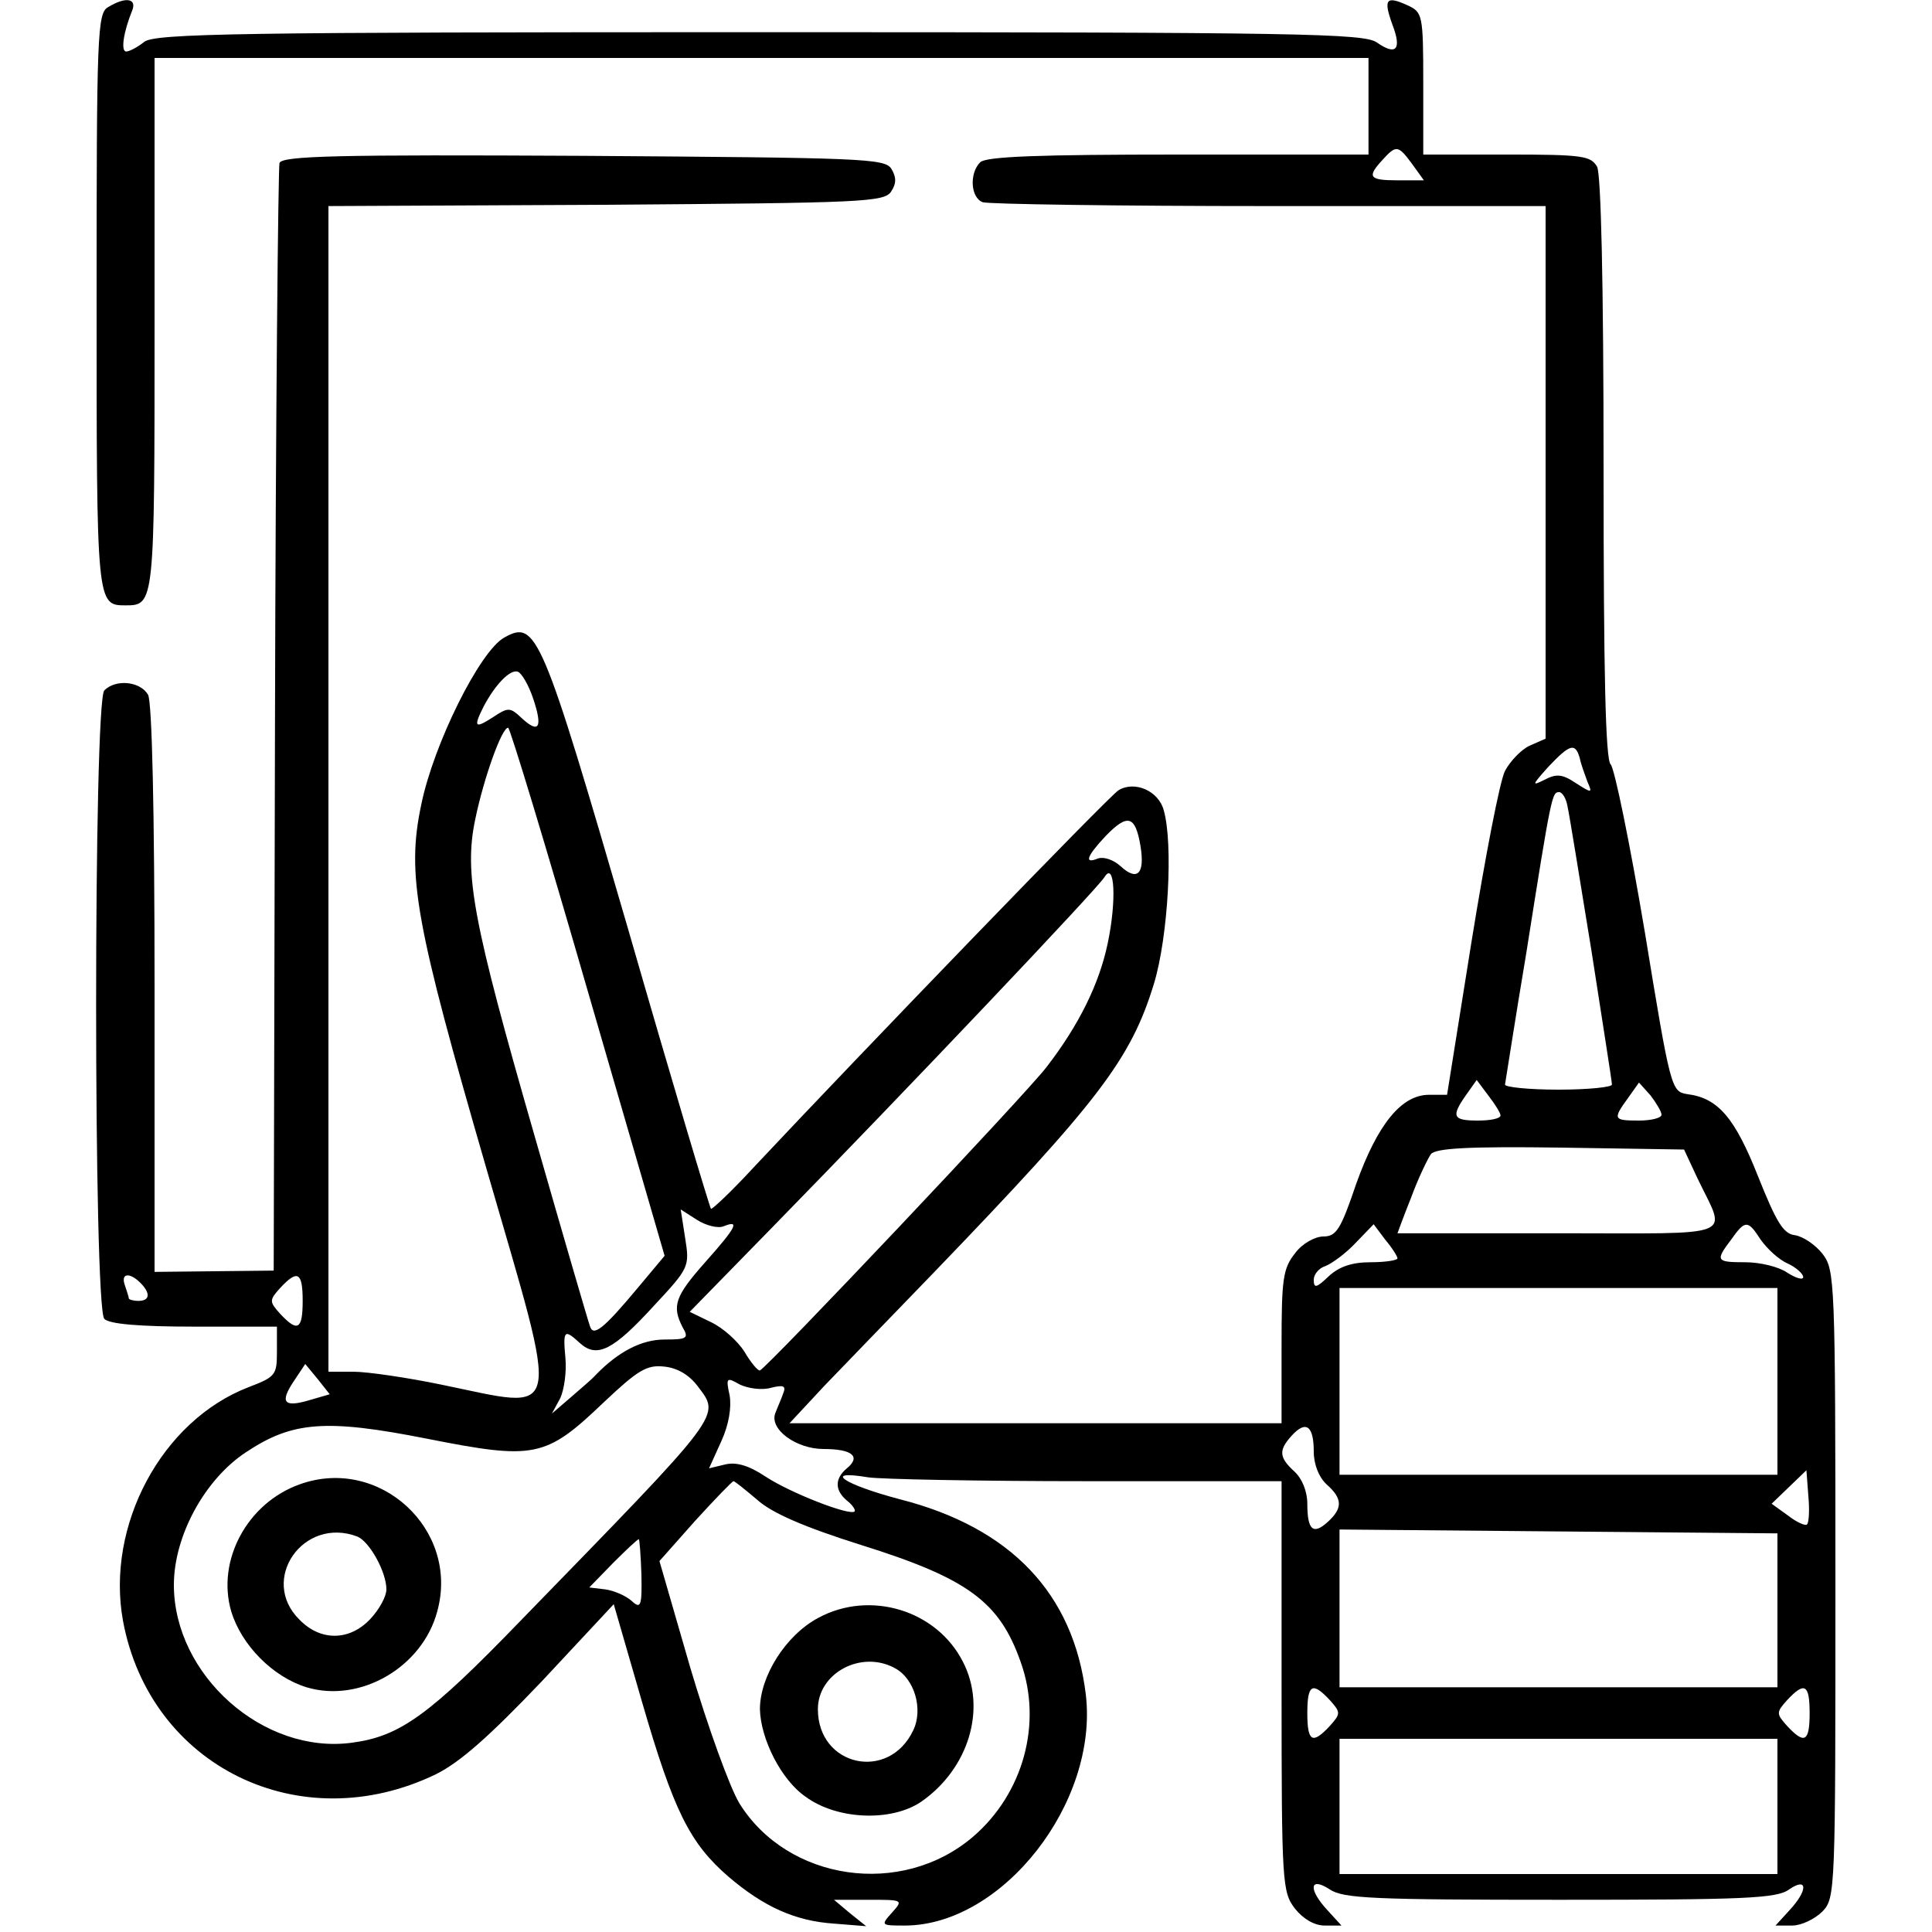 <?xml version="1.0" standalone="no"?>
<!DOCTYPE svg PUBLIC "-//W3C//DTD SVG 20010904//EN"
 "http://www.w3.org/TR/2001/REC-SVG-20010904/DTD/svg10.dtd">
<svg version="1.0" xmlns="http://www.w3.org/2000/svg"
 width="300pt" height="300pt" viewBox="0 0 300 300"
 preserveAspectRatio="xMidYMid meet">
<g transform="translate(0,300) scale(0.1,-0.1)"
fill="#000000" stroke="none">
<path d="M168 2989 c-17 -9 -18 -42 -18 -457 0 -471 0 -472 45 -472 45 0 45 2
45 437 l0 413 943 0 942 0 0 -75 0 -75 -295 0 c-217 0 -299 -3 -308 -12 -17
-17 -15 -55 4 -62 9 -3 209 -6 445 -6 l429 0 0 -413 0 -414 -25 -11 c-13 -6
-30 -24 -38 -39 -8 -15 -31 -135 -52 -265 l-38 -238 -28 0 c-43 0 -80 -46
-113 -138 -24 -71 -31 -82 -51 -82 -13 0 -33 -11 -44 -26 -19 -24 -21 -40 -21
-145 l0 -119 -382 0 -382 0 54 58 c30 31 107 111 171 177 255 265 305 330 341
448 22 73 30 217 15 269 -8 30 -45 46 -70 31 -13 -7 -399 -407 -567 -586 -34
-37 -65 -66 -66 -64 -2 2 -60 196 -128 432 -135 464 -143 483 -193 455 -38
-21 -110 -166 -129 -260 -23 -109 -9 -184 102 -567 115 -397 120 -372 -71
-333 -53 11 -115 20 -136 20 l-39 0 0 905 0 905 431 2 c399 3 433 4 443 21 8
12 8 22 0 35 -10 16 -46 17 -478 20 -381 2 -467 0 -472 -11 -2 -7 -6 -397 -7
-867 l-2 -853 -93 -1 -92 -1 0 438 c0 283 -4 445 -10 458 -12 21 -50 25 -68 7
-17 -17 -17 -959 0 -976 8 -8 54 -12 140 -12 l128 0 0 -39 c0 -36 -2 -39 -44
-55 -135 -52 -222 -215 -195 -363 42 -226 275 -340 486 -238 38 19 83 59 165
145 l111 119 44 -152 c49 -169 74 -219 134 -271 55 -47 104 -69 164 -73 l50
-4 -25 20 -25 21 54 0 c53 0 54 0 36 -20 -18 -20 -17 -20 21 -20 151 1 300
191 280 359 -19 156 -116 259 -289 303 -87 23 -121 46 -49 34 20 -3 173 -6
340 -6 l302 0 0 -319 c0 -307 1 -319 21 -345 13 -16 30 -26 46 -26 l26 0 -21
23 c-31 33 -29 54 3 33 21 -14 68 -16 357 -16 286 0 337 2 356 16 29 20 30 -1
0 -33 l-21 -23 26 0 c14 0 35 10 47 22 20 21 20 32 20 509 0 473 -1 487 -20
512 -11 14 -30 27 -43 29 -18 2 -29 21 -57 91 -36 91 -62 122 -110 128 -25 4
-26 8 -66 252 -23 137 -47 254 -53 260 -8 8 -11 141 -11 460 0 290 -4 455 -10
468 -10 17 -22 19 -140 19 l-130 0 0 110 c0 108 -1 111 -25 122 -33 15 -37 9
-23 -30 15 -39 6 -49 -24 -28 -20 14 -116 16 -958 16 -808 0 -939 -2 -956 -15
-10 -8 -23 -15 -28 -15 -9 0 -4 31 9 63 8 19 -9 23 -37 6z m2025 -244 l18 -25
-41 0 c-44 0 -48 5 -23 32 21 23 24 23 46 -7z m-1365 -830 c15 -45 9 -55 -18
-30 -18 17 -21 17 -45 1 -28 -18 -30 -15 -14 17 18 34 41 58 53 54 6 -2 17
-21 24 -42z m85 -455 l119 -410 -41 -49 c-55 -66 -70 -77 -75 -60 -3 8 -42
142 -87 299 -94 327 -109 403 -91 488 13 63 41 142 51 142 3 0 59 -185 124
-410z m1540 363 c2 -10 8 -26 12 -37 8 -18 7 -18 -18 -2 -21 14 -30 15 -49 5
-20 -10 -19 -8 6 20 34 36 42 38 49 14z m-19 -75 c3 -13 19 -113 37 -223 17
-110 32 -204 32 -209 1 -4 -36 -8 -83 -8 -47 0 -84 4 -83 8 1 5 15 97 33 204
39 247 40 250 51 250 5 0 11 -10 13 -22z m-663 -62 c7 -43 -5 -55 -31 -31 -11
10 -26 15 -35 12 -22 -9 -18 3 12 35 34 35 46 32 54 -16z m-51 -151 c-13 -62
-44 -126 -95 -192 -32 -42 -432 -465 -445 -471 -3 -1 -14 12 -24 29 -10 16
-33 37 -52 46 l-33 16 128 131 c214 219 505 526 516 544 16 26 19 -37 5 -103z
m610 -267 c0 -5 -16 -8 -35 -8 -39 0 -42 6 -19 39 l17 24 18 -24 c10 -13 19
-27 19 -31z m250 1 c0 -5 -16 -9 -35 -9 -40 0 -41 2 -17 35 l17 24 18 -20 c9
-12 17 -25 17 -30z m56 -99 c45 -94 67 -85 -216 -85 -138 0 -250 0 -250 0 0 0
9 25 21 55 11 30 26 61 31 68 8 9 57 12 202 10 l191 -3 21 -45z m-1512 -74
c25 10 20 -1 -29 -56 -47 -53 -52 -68 -35 -101 10 -17 7 -19 -28 -19 -36 0
-72 -19 -107 -55 -5 -6 -23 -21 -39 -35 l-29 -25 13 24 c6 13 10 41 8 62 -4
44 -2 46 23 23 26 -23 51 -11 114 58 55 59 56 61 49 105 l-7 45 25 -16 c14 -9
33 -14 42 -10z m1046 -50 c0 -3 -19 -6 -42 -6 -29 0 -49 -7 -65 -22 -19 -18
-23 -19 -23 -5 0 8 8 18 18 21 10 4 31 19 47 36 l28 29 18 -24 c11 -13 19 -26
19 -29z m564 29 c10 -14 28 -31 42 -37 13 -6 24 -16 24 -21 0 -5 -11 -2 -25 7
-13 9 -42 16 -65 16 -45 0 -47 2 -22 35 22 31 26 31 46 0z m-2516 -67 c16 -16
15 -28 -3 -28 -8 0 -15 2 -15 4 0 2 -3 11 -6 20 -7 19 7 21 24 4z m252 -28 c0
-45 -8 -49 -35 -20 -17 19 -17 21 0 40 27 29 35 25 35 -20z m2290 -125 l0
-145 -340 0 -340 0 0 145 0 145 340 0 340 0 0 -145z m-2279 -29 c-40 -12 -47
-4 -25 29 l18 27 19 -23 19 -24 -31 -9z m602 22 c36 -48 44 -37 -275 -365
-142 -147 -187 -179 -261 -189 -138 -19 -277 105 -277 245 0 76 48 164 112
206 72 48 124 52 281 21 167 -33 184 -30 274 56 53 50 67 59 94 56 21 -2 39
-13 52 -30z m114 -3 c20 5 24 3 19 -9 -3 -9 -9 -22 -12 -30 -10 -25 32 -56 75
-56 45 0 58 -12 36 -30 -19 -16 -19 -34 0 -50 9 -7 14 -15 12 -17 -8 -7 -100
29 -138 54 -27 18 -46 23 -63 19 l-25 -6 19 42 c12 26 16 53 13 71 -6 28 -5
29 16 17 13 -6 34 -9 48 -5z m843 -99 c0 -20 8 -40 20 -51 25 -22 25 -37 2
-58 -23 -21 -32 -13 -32 28 0 19 -8 39 -20 50 -24 22 -25 33 -4 56 22 24 34
15 34 -25z m766 -113 c-2 -3 -16 3 -30 14 l-25 18 27 26 27 26 3 -40 c2 -21 1
-41 -2 -44z m-1630 38 c22 -20 72 -42 161 -70 166 -52 215 -88 248 -182 34
-95 4 -204 -74 -271 -111 -95 -288 -69 -363 52 -15 25 -49 119 -76 210 l-48
166 55 62 c31 34 58 62 60 62 2 0 18 -13 37 -29z m1584 -171 l0 -120 -340 0
-340 0 0 123 0 122 340 -3 340 -3 0 -119z m-1764 55 c1 -49 -1 -54 -15 -41 -9
8 -27 16 -41 18 l-25 3 37 38 c20 20 38 37 40 37 1 0 3 -25 4 -55z m1069 -195
c17 -19 17 -21 0 -40 -27 -29 -35 -25 -35 20 0 45 8 49 35 20z m745 -20 c0
-45 -8 -49 -35 -20 -17 19 -17 21 0 40 27 29 35 25 35 -20z m-50 -145 l0 -105
-340 0 -340 0 0 105 0 105 340 0 340 0 0 -105z"/>
<path d="M465 695 c-81 -29 -129 -118 -106 -197 16 -53 65 -102 117 -118 83
-25 180 31 203 118 35 127 -90 242 -214 197z m90 -81 c19 -8 45 -55 45 -82 0
-11 -11 -31 -25 -46 -32 -34 -77 -35 -110 -1 -63 62 6 161 90 129z"/>
<path d="M1271 488 c-51 -27 -91 -91 -91 -142 1 -46 33 -110 71 -136 49 -36
133 -39 179 -8 74 51 103 145 65 218 -41 80 -144 111 -224 68z m118 -78 c31
-16 45 -64 29 -97 -38 -80 -148 -56 -148 33 0 56 67 92 119 64z"/>
</g>
</svg>
